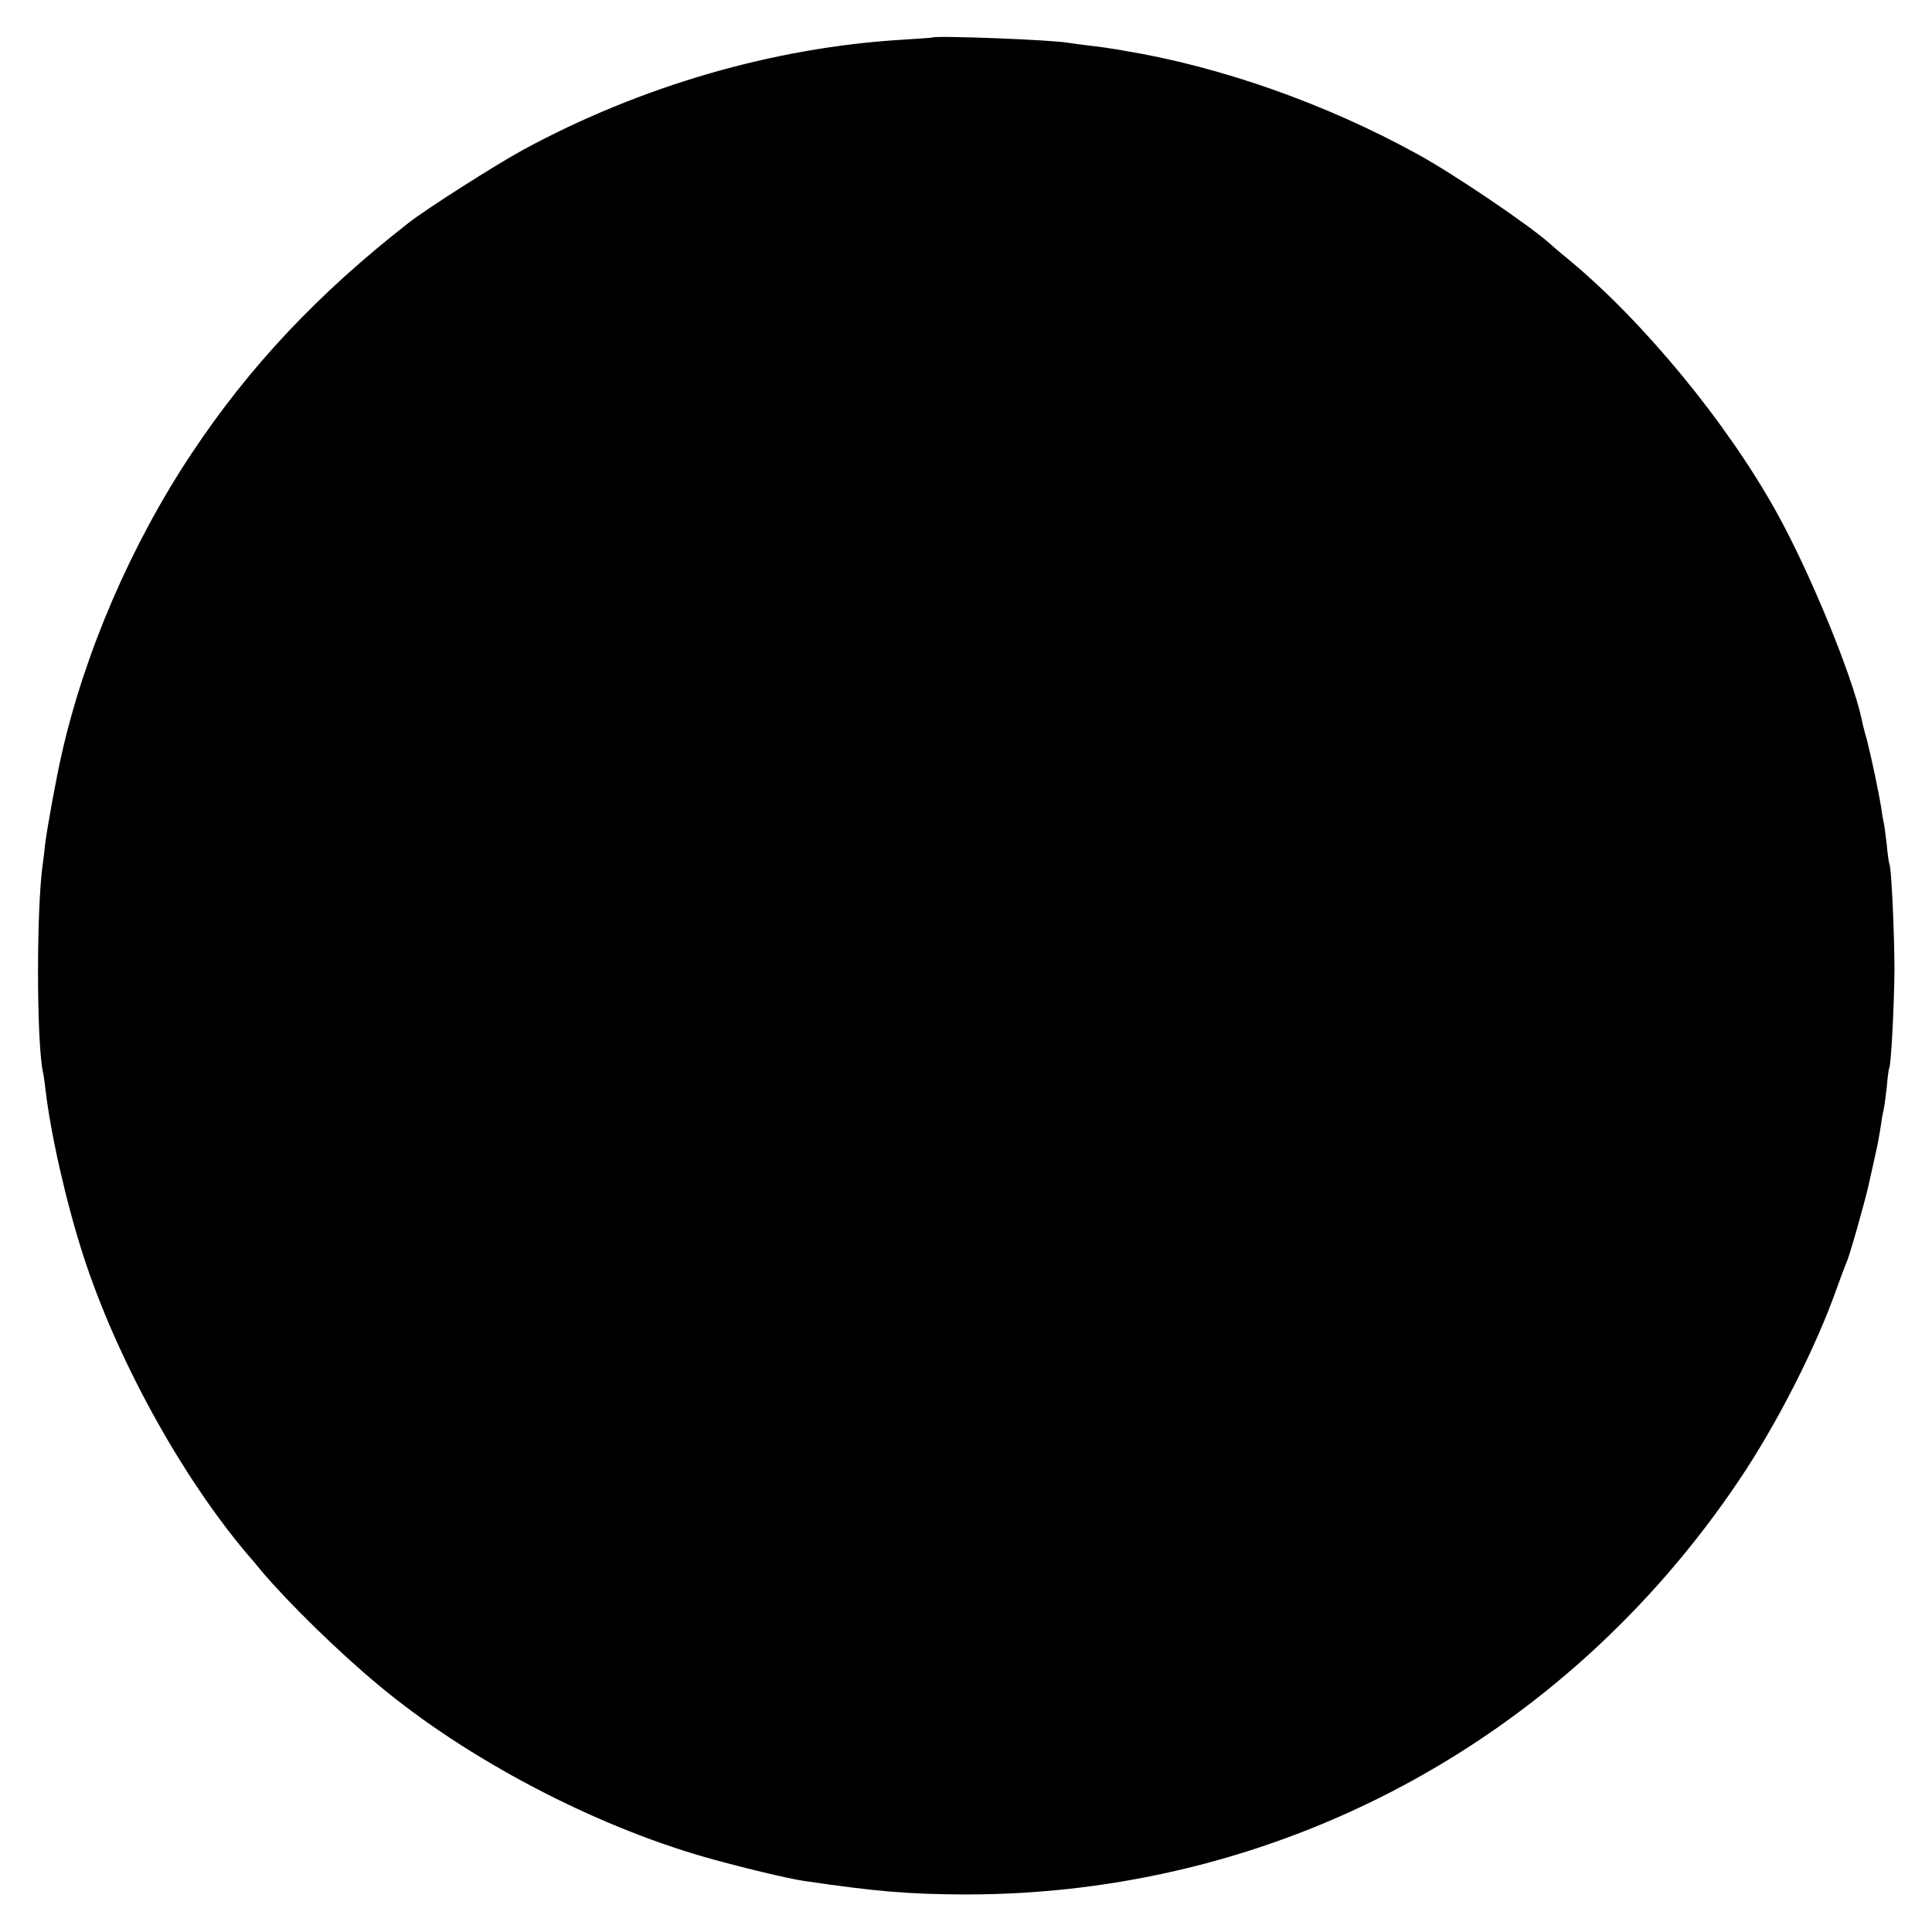 <?xml version="1.0" standalone="no"?>
<!DOCTYPE svg PUBLIC "-//W3C//DTD SVG 20010904//EN"
 "http://www.w3.org/TR/2001/REC-SVG-20010904/DTD/svg10.dtd">
<svg version="1.0" xmlns="http://www.w3.org/2000/svg"
 width="700pt" height="700pt" viewBox="0 0 700 700"
 preserveAspectRatio="xMidYMid meet">
<g transform="translate(0,700) scale(0.1,-0.1)"
fill="#000000" stroke="none">
<path d="M3377 6864 c-1 -1 -50 -4 -109 -8 -466 -28 -947 -168 -1373 -399 -97
-53 -349 -213 -414 -264 -327 -255 -578 -521 -788 -838 -216 -325 -385 -715
-469 -1085 -20 -87 -52 -263 -60 -325 -3 -27 -7 -61 -9 -75 -23 -159 -23 -633
0 -752 3 -11 7 -41 10 -67 19 -162 75 -409 137 -601 120 -370 350 -790 588
-1074 10 -11 37 -43 60 -71 93 -110 277 -291 422 -411 320 -267 774 -506 1183
-623 127 -36 302 -78 358 -86 266 -39 379 -48 582 -49 1131 -2 2168 552 2806
1501 137 203 280 484 355 698 14 39 29 79 34 90 11 24 64 210 80 280 19 85 20
89 31 140 6 28 12 66 15 85 2 19 7 42 9 50 2 8 7 44 11 80 3 36 7 67 9 70 7
11 18 231 19 355 0 126 -11 372 -18 384 -2 3 -7 35 -10 71 -4 36 -9 72 -11 80
-2 8 -6 32 -9 53 -9 57 -36 185 -52 247 -9 30 -17 64 -19 75 -35 160 -185 526
-306 745 -181 328 -487 699 -762 925 -27 22 -54 45 -60 51 -73 66 -347 252
-482 326 -331 182 -710 316 -1060 374 -22 4 -47 8 -55 9 -9 2 -43 6 -75 10
-33 4 -67 9 -75 10 -61 11 -483 27 -493 19z"/>
</g>
</svg>
